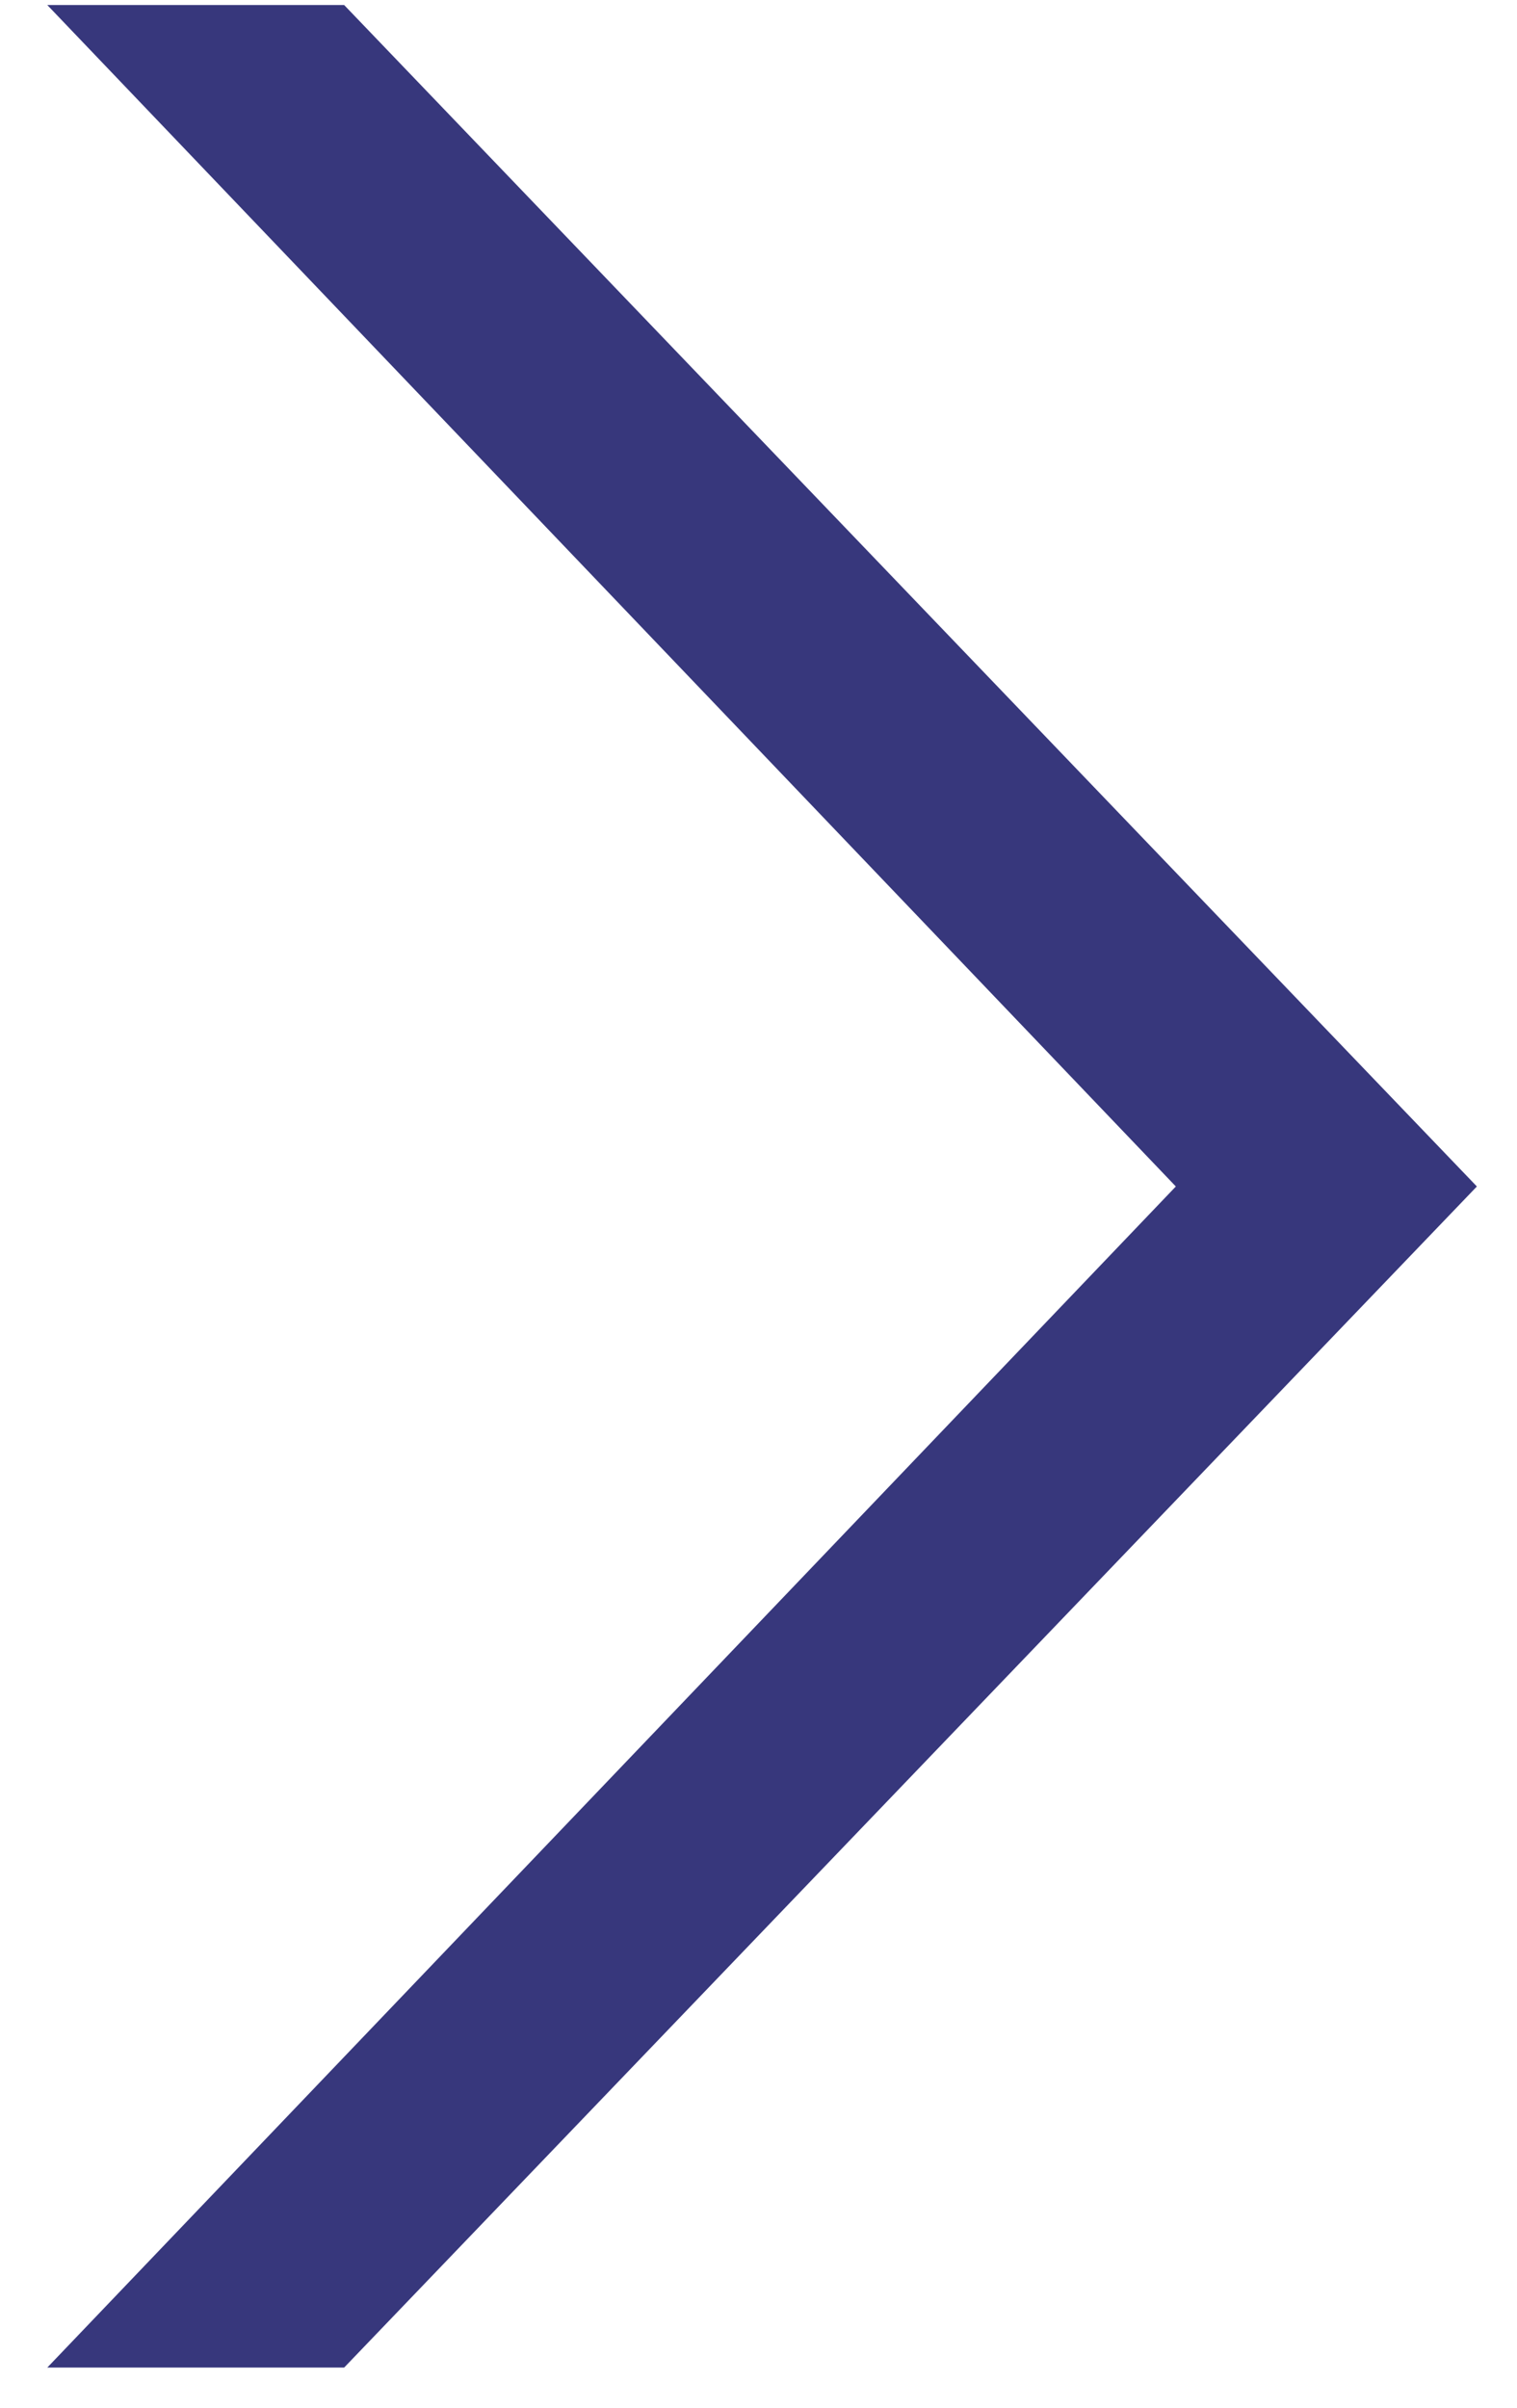 <?xml version="1.0" encoding="UTF-8"?> <svg xmlns="http://www.w3.org/2000/svg" width="29" height="46" viewBox="0 0 29 46" fill="none"><path d="M6.579 0.096L0.904 0.096L22.478 22.668L0.904 45.233L6.579 45.233L28.233 22.668L6.579 0.096Z" fill="#37377C"></path></svg> 